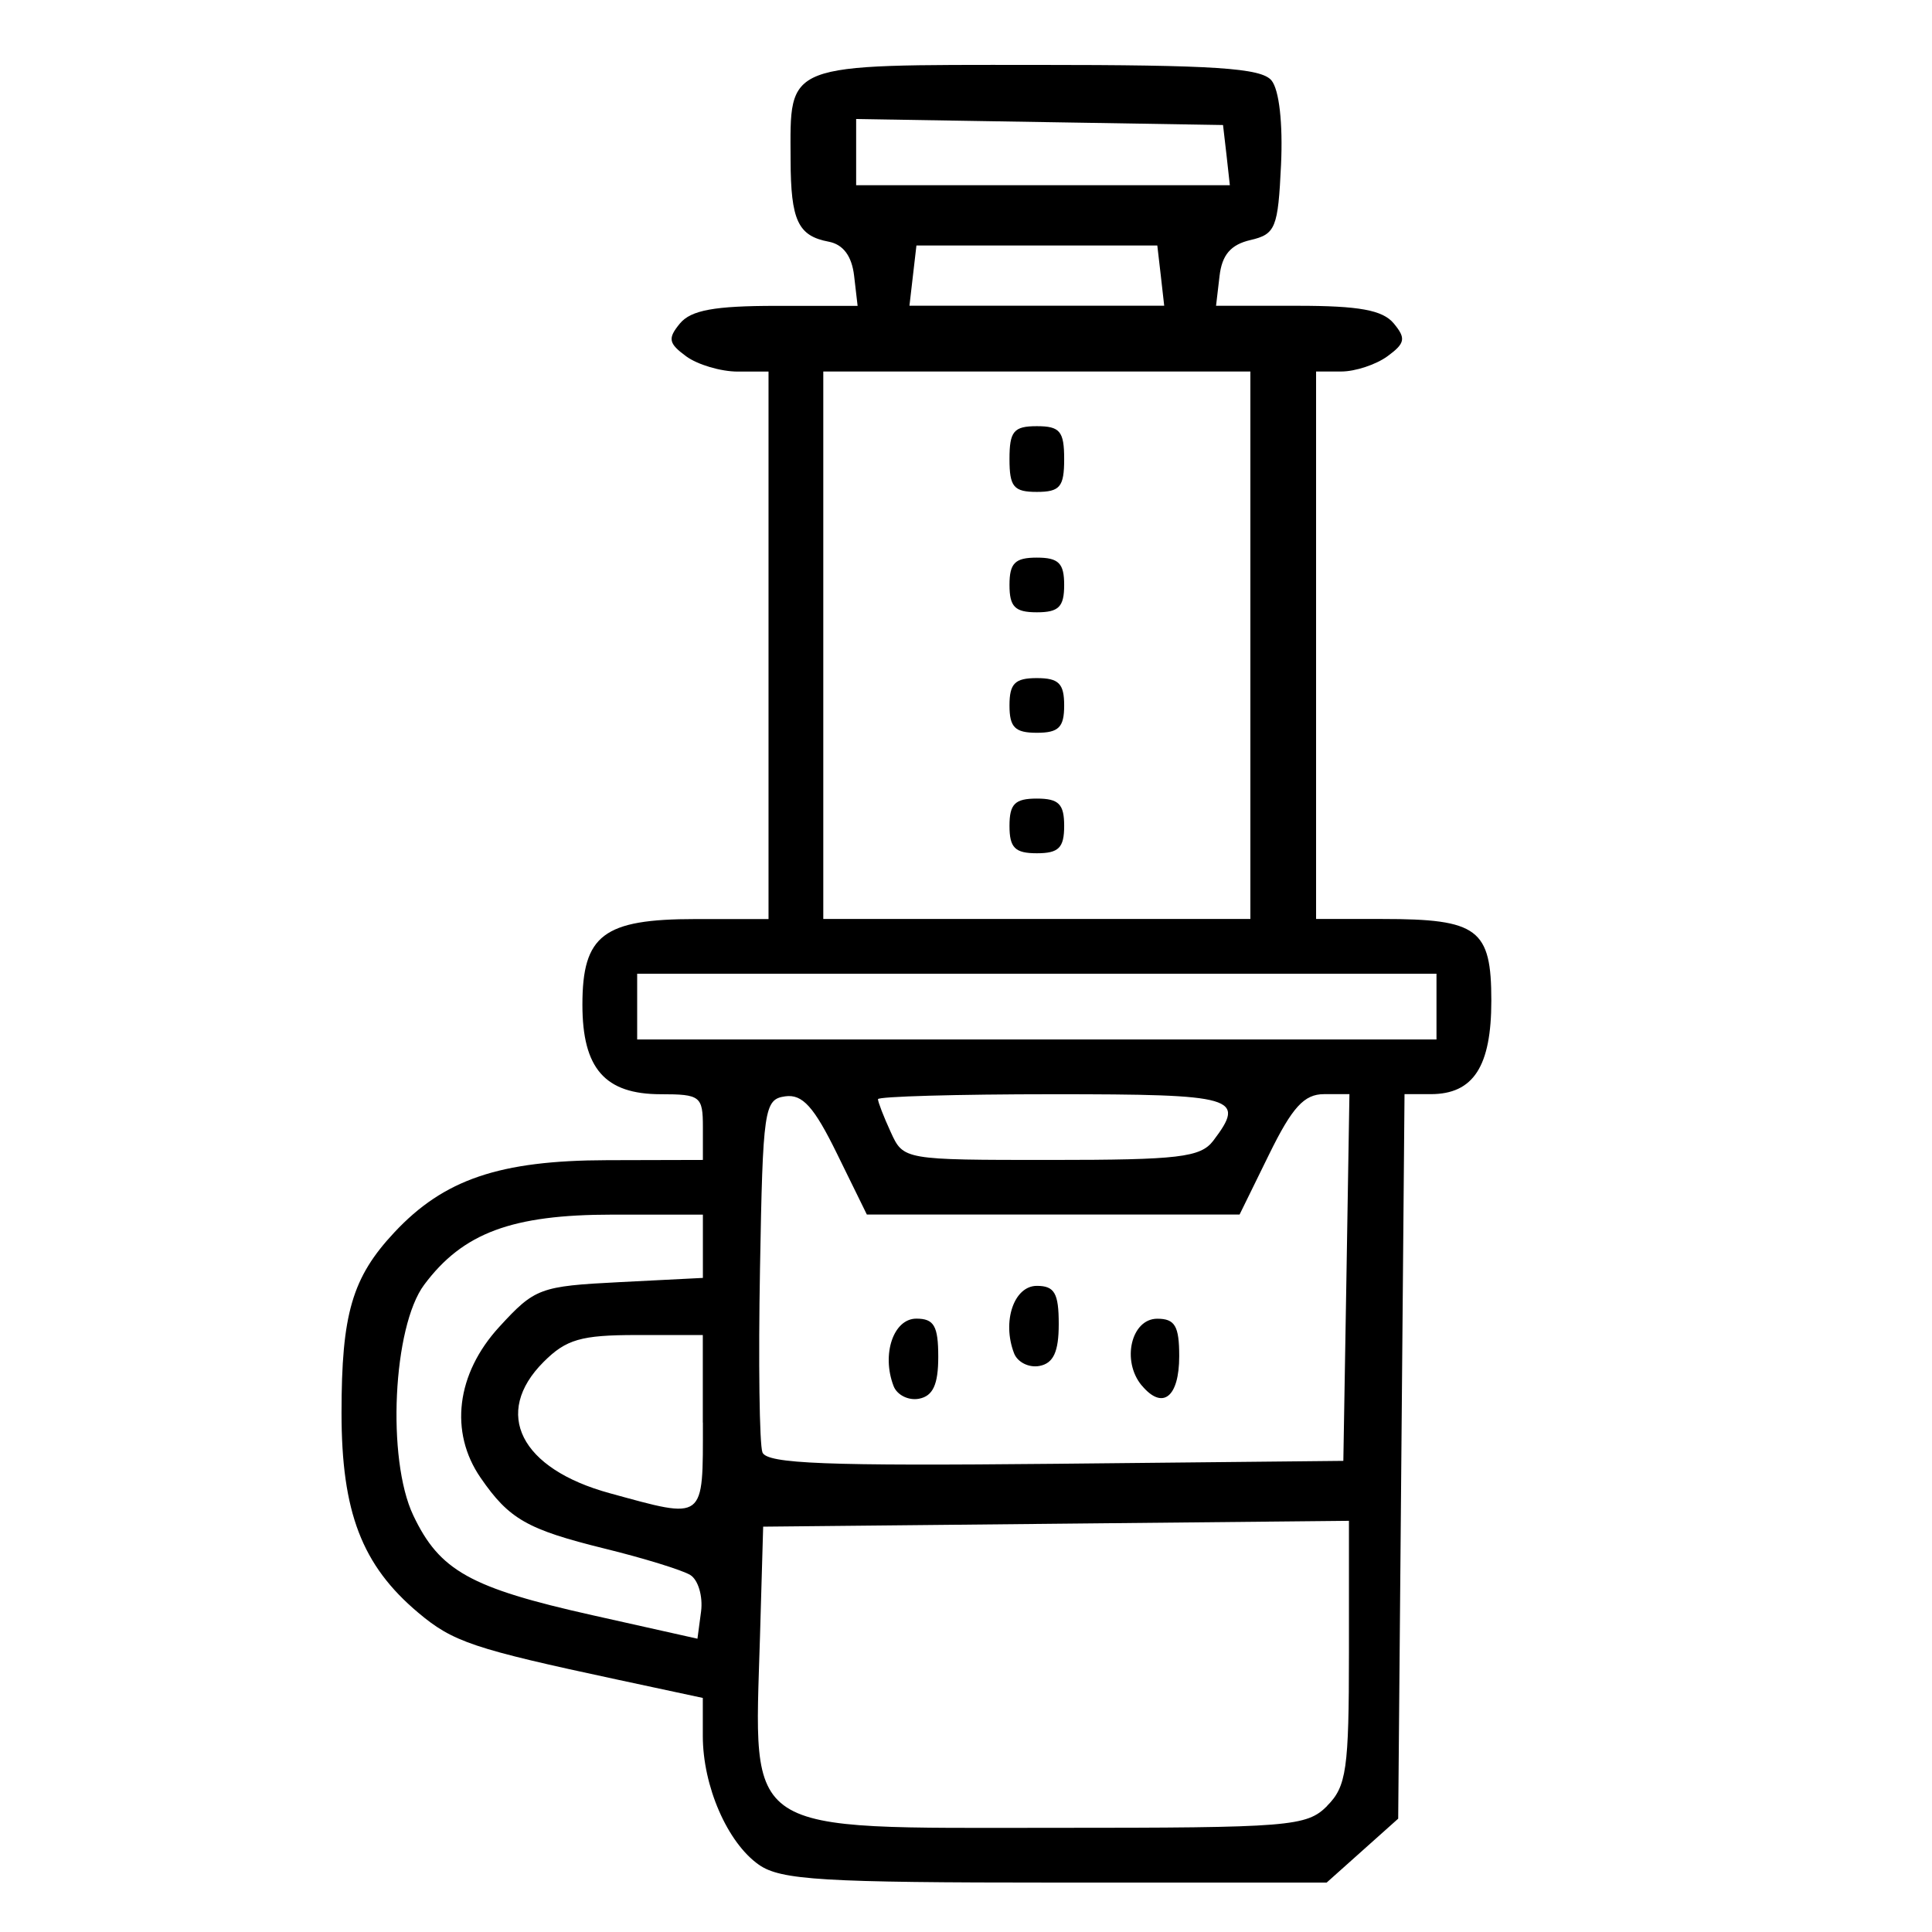 <?xml version="1.0" encoding="UTF-8" standalone="no"?>
<!-- Created with Inkscape (http://www.inkscape.org/) -->

<svg
   xmlns:dc="http://purl.org/dc/elements/1.1/"
   xmlns:cc="http://creativecommons.org/ns#"
   xmlns:rdf="http://www.w3.org/1999/02/22-rdf-syntax-ns#"
   xmlns:svg="http://www.w3.org/2000/svg"
   xmlns="http://www.w3.org/2000/svg"
   xmlns:sodipodi="http://sodipodi.sourceforge.net/DTD/sodipodi-0.dtd"
   xmlns:inkscape="http://www.inkscape.org/namespaces/inkscape"
   width="90"
   height="90"
   viewBox="0 0 23.812 23.813"
   version="1.1"
   id="svg8"
   inkscape:version="0.92.4 (5da689c313, 2019-01-14)"
   sodipodi:docname="miel3.svg">
  <defs
     id="defs2" />
  <sodipodi:namedview
     id="base"
     pagecolor="#ffffff"
     bordercolor="#666666"
     borderopacity="1.0"
     inkscape:pageopacity="0.0"
     inkscape:pageshadow="2"
     inkscape:zoom="5.6"
     inkscape:cx="73.265859"
     inkscape:cy="66.656732"
     inkscape:document-units="mm"
     inkscape:current-layer="layer1"
     showgrid="false"
     units="px"
     inkscape:window-width="1920"
     inkscape:window-height="1017"
     inkscape:window-x="-8"
     inkscape:window-y="-8"
     inkscape:window-maximized="1" />
  <g
     inkscape:label="Layer 1"
     inkscape:groupmode="layer"
     id="layer1"
     transform="translate(0,-273.187)">
    <path
       style="fill:#000000;stroke-width:0.135"
       d="m 9.353,296.171 c -0.388,-0.272 -0.691,-0.968 -0.691,-1.588 v -0.468 L 7.617,293.891 c -1.788,-0.383 -2.034,-0.466 -2.463,-0.827 -0.694,-0.584 -0.945,-1.239 -0.945,-2.462 0,-1.22 0.131,-1.669 0.65,-2.224 0.612,-0.655 1.297,-0.888 2.623,-0.891 l 1.181,-0.003 v -0.405 c 0,-0.38 -0.032,-0.405 -0.519,-0.405 -0.688,0 -0.966,-0.317 -0.966,-1.103 0,-0.86 0.259,-1.056 1.394,-1.056 h 0.9 v -3.374 -3.374 H 9.093 c -0.209,0 -0.495,-0.085 -0.636,-0.188 -0.218,-0.16 -0.23,-0.22 -0.077,-0.405 0.136,-0.164 0.426,-0.217 1.185,-0.217 h 1.005 l -0.043,-0.37 c -0.028,-0.244 -0.135,-0.387 -0.313,-0.421 -0.379,-0.071 -0.468,-0.262 -0.47,-1.007 -0.004,-1.211 -0.104,-1.172 3.023,-1.172 2.2,0 2.777,0.038 2.904,0.191 0.095,0.114 0.142,0.53 0.118,1.04 -0.037,0.781 -0.068,0.856 -0.378,0.928 -0.241,0.056 -0.35,0.182 -0.38,0.444 l -0.043,0.366 h 1.005 c 0.758,0 1.049,0.053 1.185,0.217 0.153,0.184 0.142,0.245 -0.077,0.405 -0.141,0.103 -0.397,0.188 -0.569,0.188 H 16.221 v 3.374 3.374 h 0.819 c 1.178,0 1.341,0.122 1.341,1.007 0,0.811 -0.221,1.152 -0.747,1.152 h -0.323 l -0.039,4.465 -0.039,4.465 -0.441,0.394 -0.441,0.394 h -3.342 c -2.871,0 -3.386,-0.031 -3.656,-0.22 z m 7.003,-0.725 c 0.24,-0.24 0.27,-0.45 0.27,-1.892 v -1.622 l -3.61,0.036 -3.61,0.036 -0.039,1.35 c -0.073,2.48 -0.254,2.362 3.626,2.362 2.915,0 3.11,-0.016 3.365,-0.27 z M 8.508,292.6 c -0.097,-0.06 -0.572,-0.207 -1.057,-0.326 -0.955,-0.236 -1.177,-0.363 -1.528,-0.873 -0.388,-0.563 -0.299,-1.282 0.229,-1.858 0.44,-0.48 0.501,-0.503 1.485,-0.553 l 1.026,-0.052 v -0.39 -0.39 H 7.547 c -1.239,0 -1.842,0.225 -2.319,0.864 -0.386,0.517 -0.464,2.149 -0.135,2.842 0.324,0.683 0.701,0.894 2.207,1.231 l 1.296,0.29 0.045,-0.338 C 8.664,292.861 8.605,292.66 8.508,292.6 Z m 0.154,-1.878 v -1.08 H 7.847 c -0.686,0 -0.869,0.053 -1.147,0.331 -0.632,0.632 -0.287,1.318 0.816,1.619 1.183,0.324 1.147,0.351 1.147,-0.871 z m 7.933,-1.788 0.037,-2.261 h -0.313 c -0.245,0 -0.392,0.161 -0.677,0.742 l -0.364,0.742 H 12.982 10.684 l -0.367,-0.748 c -0.285,-0.582 -0.427,-0.739 -0.64,-0.709 -0.259,0.037 -0.275,0.149 -0.31,2.125 -0.021,1.147 -0.007,2.166 0.03,2.263 0.054,0.141 0.791,0.169 3.614,0.141 l 3.546,-0.036 z m -5.582,1.336 c -0.15,-0.391 -0.001,-0.83 0.281,-0.83 0.218,0 0.27,0.09 0.27,0.471 0,0.341 -0.065,0.483 -0.237,0.516 -0.13,0.025 -0.272,-0.046 -0.314,-0.157 z m 3.058,-0.007 c -0.251,-0.303 -0.129,-0.822 0.193,-0.822 0.217,0 0.27,0.09 0.27,0.461 0,0.509 -0.206,0.669 -0.462,0.361 z m -1.573,-0.397 c -0.15,-0.391 -0.001,-0.83 0.281,-0.83 0.218,0 0.27,0.09 0.27,0.471 0,0.341 -0.065,0.483 -0.237,0.516 -0.13,0.025 -0.272,-0.046 -0.314,-0.157 z m 2.455,-2.618 c 0.408,-0.538 0.285,-0.574 -1.972,-0.574 -1.188,0 -2.16,0.028 -2.16,0.061 0,0.034 0.07,0.216 0.157,0.405 0.157,0.344 0.157,0.344 1.976,0.344 1.574,0 1.843,-0.032 1.999,-0.236 z m 2.752,-1.654 v -0.405 H 12.779 7.853 v 0.405 0.405 h 4.926 4.926 z m -2.294,-4.454 v -3.374 h -2.632 -2.632 v 3.374 3.374 h 2.632 2.632 z m -2.969,2.227 c 0,-0.27 0.067,-0.337 0.337,-0.337 0.27,0 0.337,0.068 0.337,0.337 0,0.27 -0.067,0.337 -0.337,0.337 -0.27,0 -0.337,-0.068 -0.337,-0.337 z m 0,-1.485 c 0,-0.27 0.067,-0.337 0.337,-0.337 0.27,0 0.337,0.068 0.337,0.337 0,0.27 -0.067,0.337 -0.337,0.337 -0.27,0 -0.337,-0.068 -0.337,-0.337 z m 0,-1.485 c 0,-0.27 0.067,-0.337 0.337,-0.337 0.27,0 0.337,0.068 0.337,0.337 0,0.27 -0.067,0.337 -0.337,0.337 -0.27,0 -0.337,-0.068 -0.337,-0.337 z m 0,-1.552 c 0,-0.342 0.052,-0.405 0.337,-0.405 0.285,0 0.337,0.063 0.337,0.405 0,0.342 -0.052,0.405 -0.337,0.405 -0.285,0 -0.337,-0.063 -0.337,-0.405 z m 1.865,-2.261 -0.043,-0.371 H 12.779 11.295 l -0.043,0.371 -0.043,0.371 h 1.57 1.57 z m 0.81,-1.485 -0.043,-0.371 -2.261,-0.037 -2.261,-0.037 v 0.408 0.408 h 2.303 2.303 z"
       id="path3663"
       inkscape:connector-curvature="0" />
  </g>
</svg>
